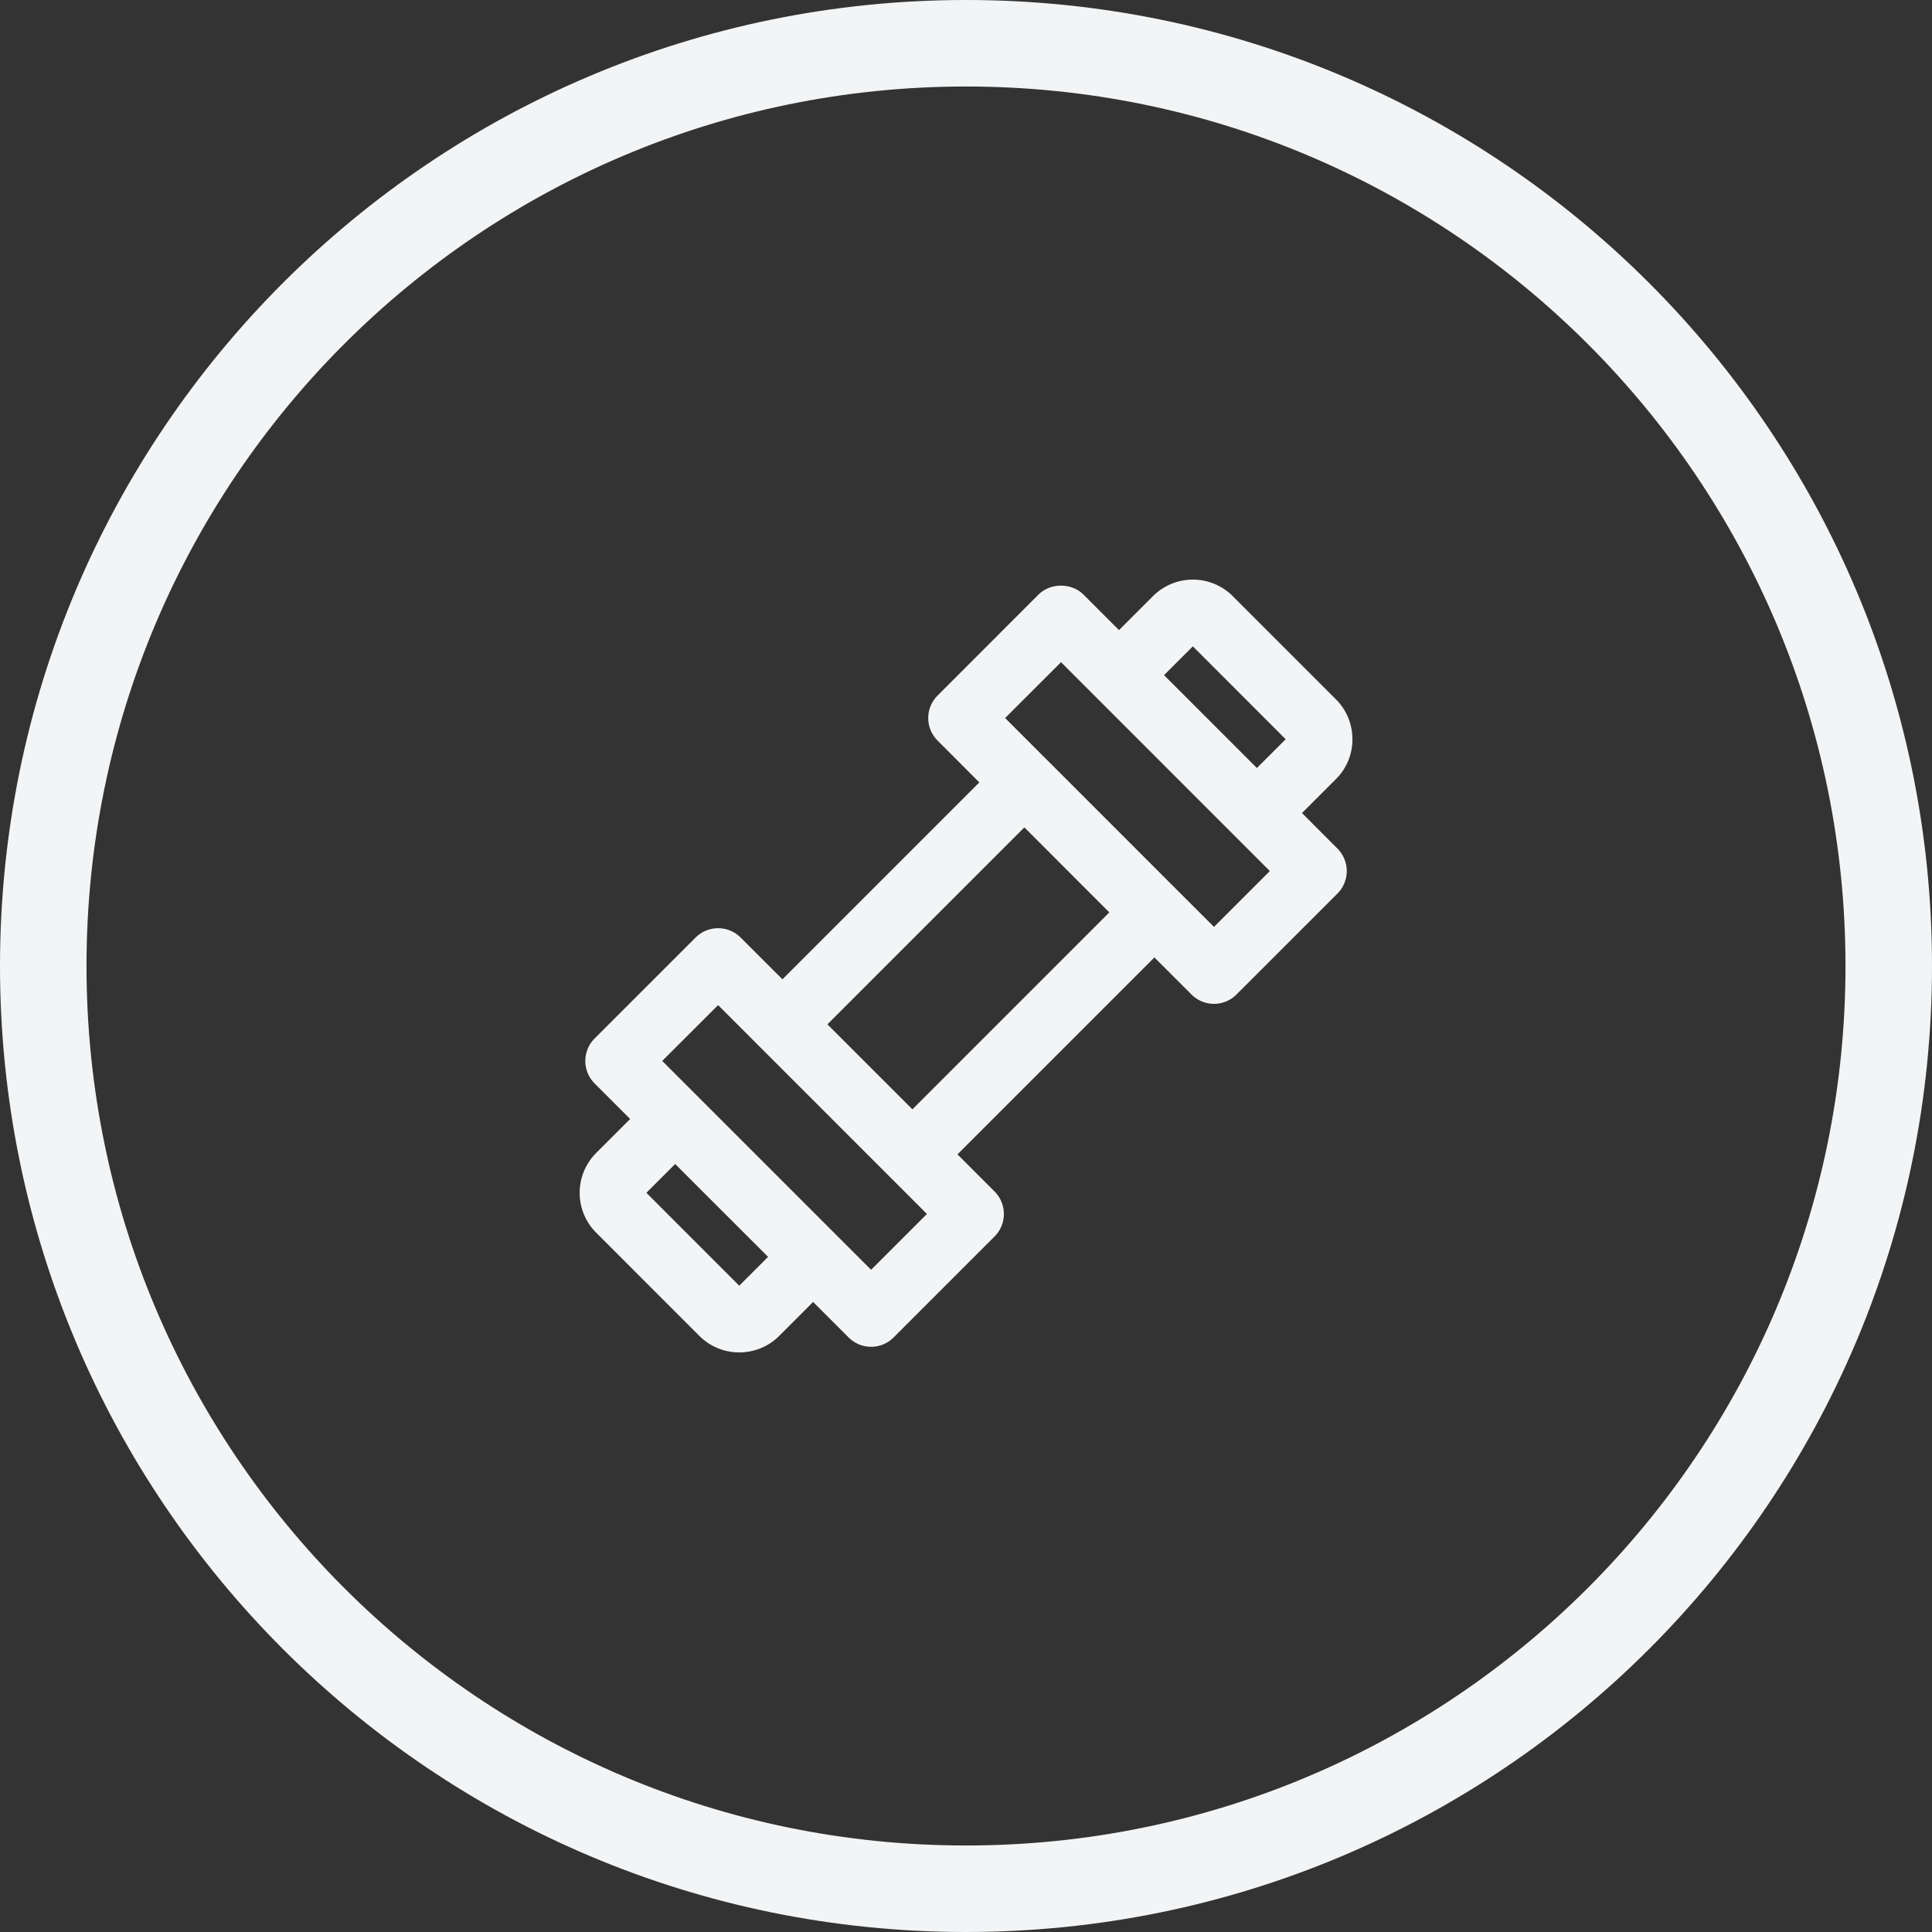 <svg xmlns="http://www.w3.org/2000/svg" xmlns:xlink="http://www.w3.org/1999/xlink" width="67" height="67" viewBox="0 0 67 67" fill="none">
<rect x="0" y="0" width="67" height="67" fill="#333333" stroke="none"/>
<path fill-rule="evenodd"  fill="rgba(242, 244, 245, 1)"  d="M33.5 67C52.002 67 67 52.002 67 33.5C67 14.998 52.002 0 33.5 0C14.998 0 0 14.998 0 33.5C0 52.002 14.998 67 33.5 67ZM33.5 3C50.345 3 64 16.655 64 33.5C64 50.345 50.345 64 33.5 64C16.655 64 3 50.345 3 33.5C3 16.655 16.655 3 33.5 3Z">
</path>
<path d="M42.101 32.145L40.817 30.861L40.815 30.86L40.813 30.858L36.309 26.352L36.307 26.351L36.304 26.349L34.857 24.901L36.795 22.964L44.037 30.207L42.1 32.145L42.101 32.145ZM31.641 38.471L28.694 35.524L35.524 28.693L38.47 31.641L31.641 38.471ZM30.209 44.035L22.966 36.792L24.903 34.856L32.145 42.099L30.209 44.035ZM25.636 44.587L22.416 41.365L23.414 40.367L26.636 43.587L25.636 44.587ZM41.367 22.415L44.586 25.636L43.588 26.634L40.368 23.413L41.367 22.415ZM45.151 28.196L46.33 27.018C46.352 26.995 46.374 26.972 46.396 26.948C46.417 26.925 46.438 26.901 46.459 26.876C46.479 26.851 46.499 26.826 46.518 26.8C46.537 26.774 46.556 26.748 46.574 26.722C46.591 26.695 46.608 26.668 46.625 26.64C46.642 26.613 46.657 26.585 46.672 26.557C46.688 26.529 46.702 26.5 46.716 26.471C46.729 26.442 46.742 26.413 46.755 26.383C46.767 26.354 46.778 26.324 46.789 26.294C46.8 26.263 46.81 26.233 46.819 26.202C46.828 26.172 46.837 26.141 46.844 26.11C46.852 26.078 46.859 26.047 46.865 26.016C46.871 25.984 46.877 25.953 46.882 25.921C46.886 25.889 46.89 25.858 46.893 25.826C46.896 25.794 46.898 25.762 46.9 25.73C46.901 25.698 46.902 25.666 46.901 25.634C46.901 25.112 46.697 24.62 46.33 24.253L42.749 20.672C42.727 20.649 42.703 20.627 42.68 20.605C42.656 20.584 42.632 20.563 42.607 20.543C42.582 20.523 42.557 20.503 42.531 20.484C42.506 20.465 42.48 20.447 42.453 20.429C42.426 20.411 42.399 20.394 42.372 20.378C42.344 20.361 42.316 20.345 42.288 20.33C42.26 20.315 42.231 20.301 42.203 20.287C42.174 20.273 42.145 20.261 42.115 20.248C42.085 20.236 42.056 20.224 42.025 20.214C41.995 20.203 41.965 20.193 41.934 20.184C41.904 20.174 41.873 20.166 41.842 20.158C41.811 20.15 41.78 20.143 41.748 20.137C41.717 20.131 41.685 20.125 41.654 20.121C41.622 20.116 41.59 20.112 41.559 20.109C41.527 20.106 41.495 20.104 41.463 20.102C41.431 20.1 41.399 20.1 41.367 20.1C41.335 20.1 41.303 20.1 41.271 20.102C41.239 20.104 41.207 20.106 41.175 20.109C41.144 20.112 41.112 20.116 41.08 20.121C41.049 20.125 41.017 20.131 40.986 20.137C40.954 20.143 40.923 20.15 40.892 20.158C40.861 20.166 40.83 20.174 40.8 20.184C40.769 20.193 40.739 20.203 40.709 20.214C40.678 20.224 40.649 20.236 40.619 20.248C40.59 20.261 40.56 20.273 40.531 20.287C40.502 20.301 40.474 20.315 40.446 20.33C40.417 20.345 40.39 20.361 40.362 20.378C40.335 20.394 40.308 20.411 40.281 20.429C40.255 20.447 40.228 20.465 40.203 20.484C40.177 20.503 40.152 20.523 40.127 20.543C40.102 20.563 40.078 20.584 40.054 20.605C40.031 20.627 40.008 20.649 39.985 20.672L38.805 21.851L37.575 20.62C37.161 20.205 36.426 20.205 36.013 20.62L32.514 24.121C32.501 24.133 32.489 24.146 32.477 24.16C32.464 24.173 32.453 24.187 32.441 24.201C32.43 24.215 32.419 24.229 32.408 24.244C32.397 24.258 32.387 24.273 32.377 24.288C32.366 24.303 32.357 24.318 32.347 24.334C32.338 24.349 32.329 24.365 32.321 24.381C32.312 24.397 32.304 24.413 32.296 24.429C32.289 24.446 32.281 24.462 32.274 24.479C32.267 24.495 32.261 24.512 32.255 24.529C32.249 24.546 32.243 24.564 32.238 24.581C32.233 24.598 32.228 24.616 32.223 24.633C32.219 24.651 32.215 24.668 32.211 24.686C32.208 24.704 32.205 24.721 32.202 24.739C32.2 24.757 32.197 24.775 32.196 24.793C32.194 24.811 32.192 24.829 32.192 24.847C32.191 24.865 32.19 24.883 32.19 24.901C32.19 24.919 32.191 24.938 32.192 24.956C32.192 24.974 32.194 24.992 32.196 25.01C32.197 25.028 32.2 25.046 32.202 25.064C32.205 25.081 32.208 25.099 32.211 25.117C32.215 25.135 32.219 25.152 32.223 25.17C32.228 25.187 32.233 25.205 32.238 25.222C32.243 25.239 32.249 25.256 32.255 25.273C32.261 25.291 32.267 25.307 32.274 25.324C32.281 25.341 32.289 25.357 32.296 25.374C32.304 25.39 32.312 25.406 32.321 25.422C32.329 25.438 32.338 25.454 32.347 25.469C32.357 25.485 32.366 25.5 32.377 25.515C32.387 25.53 32.397 25.545 32.408 25.559C32.419 25.574 32.43 25.588 32.441 25.602C32.453 25.616 32.464 25.63 32.477 25.643C32.489 25.656 32.501 25.669 32.514 25.682L33.962 27.133L27.134 33.962L25.684 32.513C25.671 32.5 25.658 32.488 25.645 32.476C25.631 32.463 25.618 32.452 25.604 32.44C25.59 32.429 25.576 32.418 25.561 32.407C25.547 32.396 25.532 32.386 25.517 32.376C25.502 32.365 25.486 32.356 25.471 32.346C25.455 32.337 25.44 32.328 25.424 32.32C25.408 32.311 25.392 32.303 25.375 32.295C25.359 32.288 25.343 32.28 25.326 32.273C25.309 32.266 25.292 32.26 25.275 32.254C25.258 32.248 25.241 32.242 25.224 32.237C25.206 32.232 25.189 32.227 25.172 32.222C25.154 32.218 25.136 32.214 25.119 32.211C25.101 32.207 25.083 32.204 25.065 32.201C25.047 32.199 25.029 32.196 25.012 32.195C24.994 32.193 24.976 32.191 24.957 32.191C24.939 32.19 24.921 32.189 24.903 32.189C24.885 32.189 24.867 32.19 24.849 32.191C24.831 32.191 24.813 32.193 24.795 32.195C24.777 32.196 24.759 32.199 24.741 32.201C24.723 32.204 24.706 32.207 24.688 32.211C24.67 32.214 24.652 32.218 24.635 32.222C24.617 32.227 24.6 32.232 24.583 32.237C24.565 32.242 24.548 32.248 24.531 32.254C24.514 32.26 24.497 32.266 24.481 32.273C24.464 32.28 24.447 32.288 24.431 32.295C24.415 32.303 24.399 32.311 24.383 32.32C24.367 32.328 24.351 32.337 24.335 32.346C24.32 32.356 24.305 32.365 24.29 32.376C24.275 32.386 24.26 32.396 24.245 32.407C24.231 32.418 24.217 32.429 24.203 32.44C24.189 32.452 24.175 32.463 24.162 32.476C24.148 32.488 24.135 32.5 24.122 32.513L20.622 36.012C20.609 36.025 20.597 36.038 20.585 36.051C20.572 36.065 20.561 36.078 20.549 36.092C20.538 36.106 20.526 36.121 20.516 36.135C20.505 36.15 20.494 36.164 20.484 36.179C20.474 36.194 20.465 36.21 20.455 36.225C20.446 36.241 20.437 36.257 20.429 36.272C20.42 36.288 20.412 36.304 20.404 36.321C20.396 36.337 20.389 36.354 20.382 36.37C20.375 36.387 20.369 36.404 20.363 36.421C20.357 36.438 20.351 36.455 20.346 36.472C20.34 36.49 20.335 36.507 20.331 36.525C20.327 36.542 20.323 36.56 20.319 36.578C20.316 36.596 20.312 36.613 20.31 36.631C20.307 36.649 20.305 36.667 20.303 36.685C20.301 36.703 20.3 36.721 20.299 36.739C20.298 36.757 20.298 36.775 20.298 36.793C20.298 36.811 20.298 36.83 20.299 36.848C20.3 36.866 20.301 36.884 20.303 36.902C20.305 36.92 20.307 36.938 20.31 36.956C20.312 36.973 20.316 36.991 20.319 37.009C20.323 37.027 20.327 37.044 20.331 37.062C20.335 37.08 20.34 37.097 20.346 37.114C20.351 37.132 20.357 37.149 20.363 37.166C20.369 37.183 20.375 37.2 20.382 37.216C20.389 37.233 20.396 37.249 20.404 37.266C20.412 37.282 20.42 37.298 20.429 37.314C20.437 37.33 20.446 37.346 20.455 37.361C20.465 37.377 20.474 37.392 20.484 37.407C20.494 37.422 20.505 37.437 20.516 37.452C20.526 37.466 20.538 37.48 20.549 37.494C20.561 37.508 20.572 37.522 20.585 37.535C20.597 37.549 20.609 37.562 20.622 37.575L21.853 38.805L20.674 39.984C20.651 40.007 20.629 40.03 20.608 40.053C20.586 40.077 20.565 40.101 20.545 40.126C20.525 40.151 20.505 40.176 20.486 40.202C20.467 40.227 20.449 40.254 20.431 40.28C20.413 40.307 20.396 40.334 20.38 40.361C20.363 40.389 20.347 40.416 20.332 40.445C20.317 40.473 20.303 40.502 20.289 40.53C20.276 40.559 20.263 40.589 20.25 40.618C20.238 40.648 20.227 40.678 20.216 40.708C20.205 40.738 20.195 40.768 20.186 40.799C20.176 40.829 20.168 40.86 20.16 40.891C20.152 40.922 20.145 40.953 20.139 40.985C20.133 41.016 20.127 41.048 20.123 41.079C20.118 41.111 20.114 41.143 20.111 41.175C20.108 41.206 20.105 41.238 20.104 41.27C20.102 41.302 20.102 41.334 20.102 41.366C20.102 41.398 20.102 41.43 20.104 41.462C20.105 41.494 20.108 41.526 20.111 41.558C20.114 41.59 20.118 41.621 20.123 41.653C20.127 41.685 20.133 41.716 20.139 41.748C20.145 41.779 20.152 41.81 20.16 41.841C20.168 41.872 20.176 41.903 20.186 41.934C20.195 41.964 20.205 41.995 20.216 42.025C20.227 42.055 20.238 42.085 20.25 42.114C20.263 42.144 20.276 42.173 20.289 42.202C20.303 42.231 20.317 42.259 20.332 42.288C20.347 42.316 20.363 42.344 20.38 42.371C20.396 42.399 20.413 42.426 20.431 42.452C20.449 42.479 20.467 42.505 20.486 42.531C20.505 42.556 20.525 42.582 20.545 42.606C20.565 42.631 20.586 42.655 20.608 42.679C20.629 42.703 20.651 42.726 20.674 42.748L24.255 46.33C24.278 46.353 24.301 46.375 24.325 46.396C24.348 46.417 24.372 46.438 24.397 46.459C24.422 46.479 24.447 46.498 24.473 46.517C24.498 46.536 24.524 46.555 24.551 46.573C24.578 46.59 24.605 46.607 24.632 46.624C24.66 46.64 24.687 46.656 24.716 46.671C24.744 46.686 24.772 46.7 24.801 46.714C24.83 46.727 24.859 46.74 24.889 46.753C24.918 46.765 24.948 46.776 24.978 46.787C25.008 46.798 25.039 46.808 25.069 46.817C25.1 46.826 25.131 46.835 25.162 46.842C25.193 46.85 25.224 46.857 25.255 46.863C25.287 46.869 25.318 46.875 25.35 46.879C25.381 46.884 25.413 46.888 25.445 46.891C25.477 46.894 25.509 46.896 25.541 46.898C25.573 46.899 25.604 46.9 25.636 46.9C26.138 46.9 26.639 46.711 27.02 46.33L28.198 45.15L29.428 46.38C29.441 46.393 29.454 46.406 29.468 46.418C29.481 46.43 29.494 46.442 29.509 46.453C29.523 46.465 29.537 46.476 29.551 46.487C29.566 46.498 29.581 46.508 29.596 46.518C29.61 46.528 29.626 46.538 29.641 46.547C29.657 46.557 29.672 46.566 29.688 46.574C29.704 46.583 29.721 46.591 29.737 46.599C29.753 46.607 29.77 46.614 29.786 46.621C29.803 46.628 29.82 46.634 29.837 46.641C29.854 46.647 29.871 46.652 29.889 46.658C29.906 46.663 29.923 46.668 29.941 46.672C29.958 46.677 29.976 46.681 29.994 46.684C30.012 46.688 30.029 46.691 30.047 46.693C30.065 46.696 30.083 46.698 30.101 46.7C30.119 46.702 30.137 46.703 30.155 46.704C30.173 46.705 30.191 46.706 30.209 46.706C30.228 46.706 30.246 46.705 30.264 46.704C30.282 46.703 30.3 46.702 30.318 46.7C30.336 46.698 30.354 46.696 30.372 46.693C30.39 46.691 30.407 46.688 30.425 46.684C30.443 46.681 30.461 46.677 30.478 46.672C30.496 46.668 30.513 46.663 30.53 46.658C30.548 46.652 30.565 46.647 30.582 46.641C30.599 46.634 30.616 46.628 30.633 46.621C30.649 46.614 30.666 46.607 30.682 46.599C30.698 46.591 30.715 46.583 30.731 46.574C30.747 46.566 30.762 46.557 30.778 46.547C30.793 46.538 30.808 46.528 30.824 46.518C30.839 46.508 30.853 46.498 30.868 46.487C30.882 46.476 30.897 46.465 30.91 46.453C30.924 46.442 30.938 46.43 30.951 46.418C30.965 46.406 30.978 46.393 30.991 46.38L34.489 42.881C34.502 42.868 34.515 42.855 34.527 42.842C34.539 42.828 34.551 42.815 34.562 42.801C34.574 42.787 34.585 42.773 34.596 42.758C34.606 42.743 34.617 42.729 34.627 42.714C34.637 42.699 34.647 42.683 34.656 42.668C34.665 42.652 34.674 42.637 34.683 42.621C34.691 42.605 34.699 42.589 34.707 42.572C34.715 42.556 34.722 42.539 34.729 42.523C34.736 42.506 34.742 42.489 34.749 42.472C34.755 42.455 34.76 42.438 34.766 42.421C34.771 42.403 34.776 42.386 34.78 42.368C34.785 42.351 34.788 42.333 34.792 42.315C34.795 42.298 34.799 42.28 34.801 42.262C34.804 42.244 34.806 42.226 34.808 42.208C34.81 42.19 34.811 42.172 34.812 42.154C34.813 42.136 34.813 42.118 34.813 42.1C34.813 42.082 34.813 42.064 34.812 42.046C34.811 42.028 34.81 42.01 34.808 41.992C34.806 41.974 34.804 41.956 34.801 41.938C34.799 41.92 34.795 41.902 34.792 41.884C34.788 41.867 34.785 41.849 34.78 41.831C34.776 41.814 34.771 41.796 34.766 41.779C34.76 41.762 34.755 41.745 34.749 41.727C34.742 41.711 34.736 41.694 34.729 41.677C34.722 41.66 34.715 41.644 34.707 41.627C34.699 41.611 34.691 41.595 34.683 41.579C34.674 41.563 34.665 41.547 34.656 41.532C34.647 41.516 34.637 41.501 34.627 41.486C34.617 41.471 34.606 41.456 34.596 41.442C34.585 41.427 34.574 41.413 34.562 41.399C34.551 41.385 34.539 41.371 34.527 41.358C34.515 41.344 34.502 41.331 34.489 41.319L33.204 40.033L40.033 33.203L41.319 34.487C41.331 34.5 41.344 34.512 41.358 34.525C41.371 34.537 41.385 34.549 41.399 34.56C41.413 34.572 41.427 34.583 41.441 34.594C41.456 34.605 41.471 34.615 41.486 34.625C41.501 34.635 41.516 34.645 41.532 34.654C41.547 34.663 41.563 34.672 41.579 34.681C41.595 34.69 41.611 34.698 41.627 34.706C41.643 34.713 41.66 34.721 41.677 34.728C41.693 34.735 41.71 34.741 41.727 34.747C41.744 34.753 41.761 34.759 41.779 34.764C41.796 34.77 41.813 34.775 41.831 34.779C41.849 34.783 41.866 34.787 41.884 34.791C41.902 34.794 41.92 34.797 41.938 34.8C41.955 34.803 41.973 34.805 41.991 34.807C42.009 34.809 42.027 34.81 42.045 34.811C42.064 34.812 42.082 34.812 42.1 34.812C42.118 34.812 42.136 34.812 42.154 34.811C42.172 34.81 42.19 34.809 42.208 34.807C42.226 34.805 42.244 34.803 42.262 34.8C42.28 34.797 42.298 34.794 42.316 34.791C42.333 34.787 42.351 34.783 42.368 34.779C42.386 34.775 42.403 34.77 42.421 34.764C42.438 34.759 42.455 34.753 42.472 34.747C42.489 34.741 42.506 34.735 42.523 34.728C42.539 34.721 42.556 34.713 42.572 34.706C42.589 34.698 42.605 34.69 42.621 34.681C42.637 34.672 42.653 34.663 42.668 34.654C42.684 34.645 42.699 34.635 42.714 34.625C42.729 34.615 42.744 34.605 42.758 34.594C42.773 34.583 42.787 34.572 42.801 34.56C42.815 34.549 42.828 34.537 42.842 34.525C42.855 34.512 42.868 34.5 42.881 34.487L46.38 30.989C46.393 30.976 46.406 30.963 46.418 30.95C46.43 30.936 46.442 30.922 46.453 30.908C46.465 30.894 46.476 30.88 46.487 30.866C46.497 30.851 46.508 30.836 46.518 30.821C46.528 30.806 46.538 30.791 46.547 30.776C46.556 30.76 46.565 30.744 46.574 30.728C46.582 30.712 46.59 30.696 46.598 30.68C46.606 30.663 46.613 30.647 46.62 30.63C46.627 30.614 46.633 30.597 46.639 30.58C46.645 30.563 46.651 30.546 46.656 30.528C46.662 30.511 46.666 30.494 46.671 30.476C46.675 30.458 46.679 30.441 46.683 30.423C46.686 30.405 46.689 30.387 46.692 30.37C46.695 30.352 46.697 30.334 46.699 30.316C46.7 30.298 46.702 30.28 46.703 30.262C46.703 30.244 46.704 30.226 46.704 30.207C46.704 30.189 46.703 30.171 46.703 30.153C46.702 30.135 46.7 30.117 46.699 30.099C46.697 30.081 46.695 30.063 46.692 30.045C46.689 30.027 46.686 30.01 46.683 29.992C46.679 29.974 46.675 29.957 46.671 29.939C46.666 29.922 46.662 29.904 46.656 29.887C46.651 29.869 46.645 29.852 46.639 29.835C46.633 29.818 46.627 29.801 46.62 29.785C46.613 29.768 46.606 29.751 46.598 29.735C46.59 29.719 46.582 29.703 46.574 29.687C46.565 29.671 46.556 29.655 46.547 29.64C46.538 29.624 46.528 29.609 46.518 29.594C46.508 29.579 46.497 29.564 46.487 29.549C46.476 29.535 46.465 29.52 46.453 29.507C46.442 29.493 46.43 29.479 46.418 29.465C46.406 29.452 46.393 29.439 46.38 29.426L45.151 28.195L45.151 28.196Z"   fill="#F2F4F5" >
</path>
</svg>
